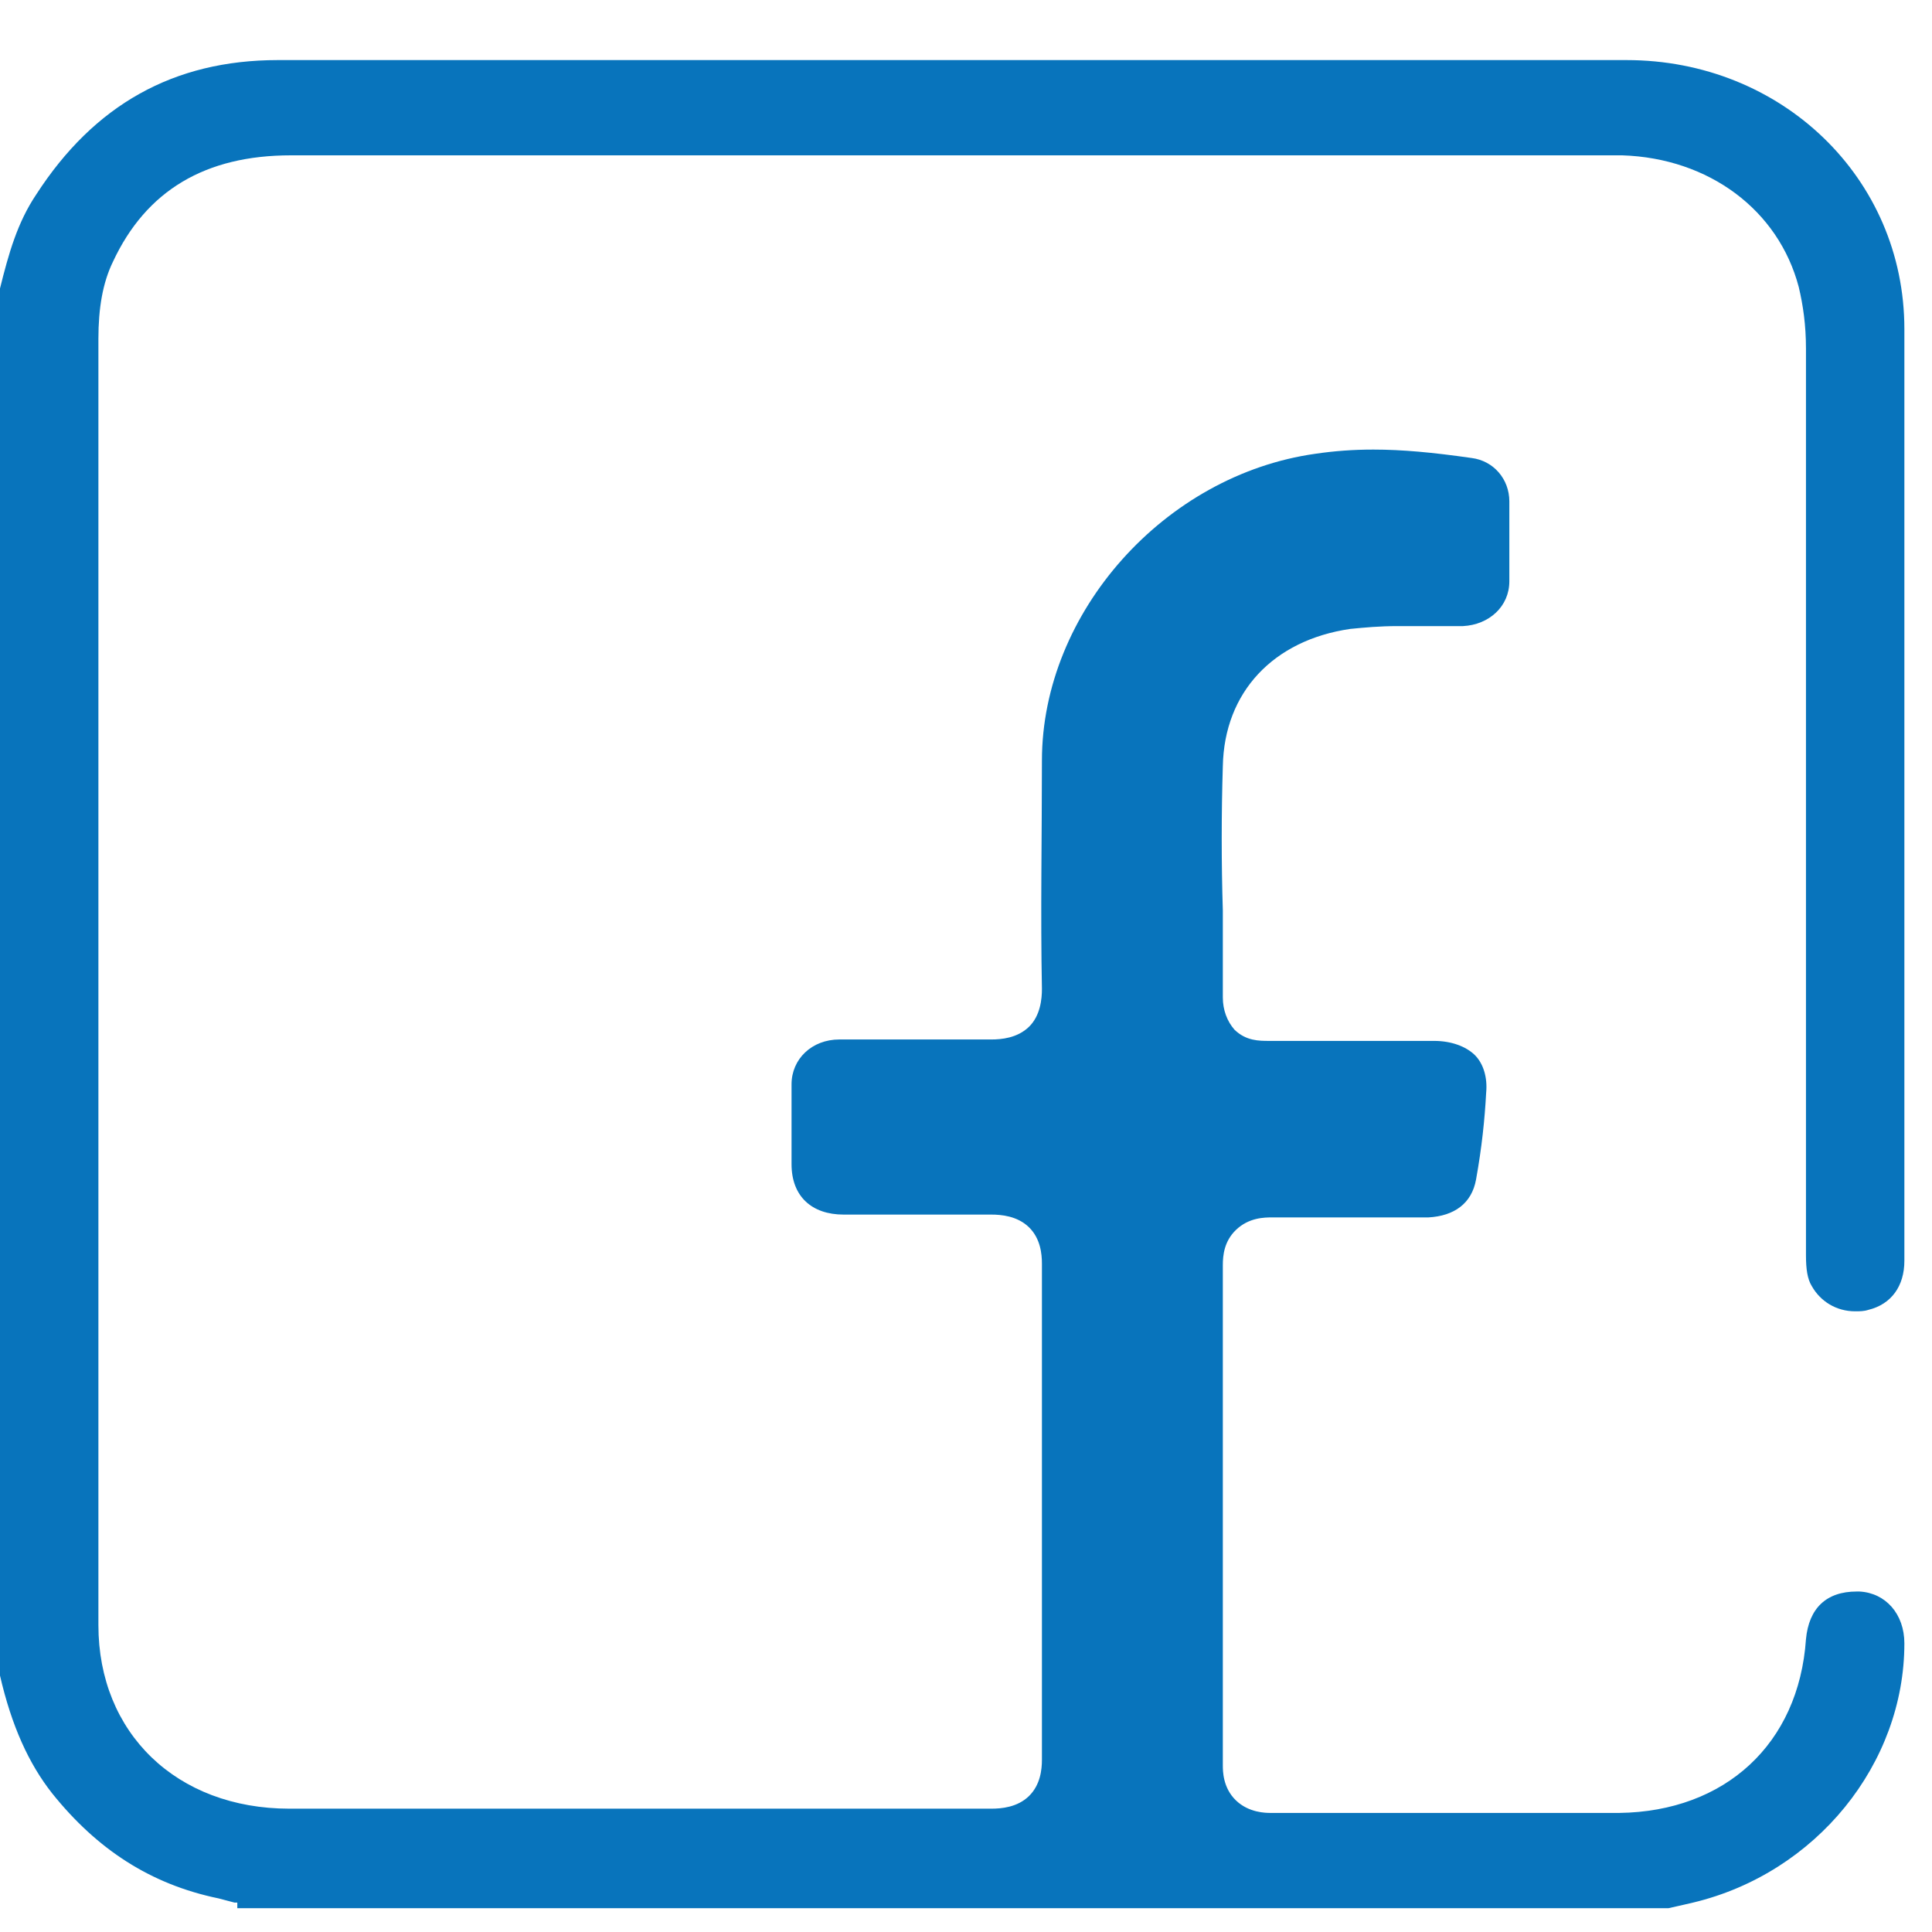 <svg width="30" height="30" viewBox="0 0 30 30" fill="none" xmlns="http://www.w3.org/2000/svg">
<path d="M3.685 29.543H3.64C3.55 29.521 3.483 29.5 3.393 29.478C2.337 29.26 1.506 28.716 0.809 27.846C0.449 27.389 0.18 26.802 0 26.018V4.479C0.135 3.935 0.27 3.456 0.562 3.021C1.461 1.629 2.696 0.933 4.314 0.933C7.707 0.933 11.123 0.933 14.516 0.933C18.089 0.933 21.684 0.933 25.257 0.933C27.661 0.933 29.571 2.76 29.571 5.11C29.571 9.244 29.571 13.378 29.571 17.511V19.578C29.571 19.97 29.369 20.253 29.01 20.34C28.942 20.362 28.875 20.362 28.807 20.362C28.515 20.362 28.268 20.209 28.133 19.97C28.066 19.861 28.043 19.709 28.043 19.491C28.043 19.491 28.043 7.895 28.043 5.415C28.043 5.045 27.998 4.74 27.931 4.457C27.616 3.261 26.538 2.456 25.19 2.412C25.145 2.412 25.122 2.412 25.077 2.412H4.517C3.191 2.412 2.27 2.956 1.753 4.066C1.595 4.392 1.528 4.784 1.528 5.262C1.528 11.92 1.528 18.578 1.528 25.235C1.528 26.91 2.741 28.085 4.494 28.085C6.202 28.085 7.932 28.085 9.64 28.085C11.55 28.085 13.482 28.085 15.392 28.085C15.55 28.085 15.797 28.064 15.977 27.89C16.156 27.715 16.179 27.476 16.179 27.324C16.179 24.495 16.179 21.972 16.179 19.622C16.179 19.47 16.156 19.23 15.977 19.056C15.797 18.882 15.55 18.86 15.392 18.86H15.348C14.988 18.86 14.651 18.86 14.291 18.86C13.977 18.86 13.662 18.86 13.37 18.86H13.1C12.606 18.86 12.291 18.578 12.291 18.077V18.034C12.291 17.642 12.291 17.229 12.291 16.837C12.291 16.445 12.606 16.141 13.033 16.141C13.438 16.141 13.842 16.141 14.246 16.141C14.606 16.141 14.966 16.141 15.348 16.141H15.392C15.55 16.141 15.797 16.119 15.977 15.945C16.156 15.771 16.179 15.51 16.179 15.357C16.156 14.183 16.179 12.986 16.179 11.811C16.179 9.505 18.089 7.373 20.426 7.046C20.718 7.003 21.01 6.981 21.325 6.981C21.774 6.981 22.246 7.025 22.853 7.112C23.19 7.155 23.437 7.438 23.437 7.786C23.437 8.221 23.437 8.635 23.437 9.026C23.437 9.418 23.122 9.701 22.718 9.722C22.65 9.722 22.583 9.722 22.538 9.722C22.403 9.722 22.268 9.722 22.134 9.722C21.999 9.722 21.841 9.722 21.707 9.722C21.415 9.722 21.19 9.744 20.965 9.766C19.774 9.94 19.01 10.745 18.988 11.898C18.965 12.638 18.965 13.399 18.988 14.139C18.988 14.596 18.988 15.031 18.988 15.488C18.988 15.684 19.055 15.858 19.168 15.988C19.347 16.163 19.549 16.163 19.707 16.163C20.156 16.163 20.606 16.163 21.032 16.163C21.437 16.163 21.864 16.163 22.268 16.163C22.538 16.163 22.763 16.25 22.898 16.38C23.032 16.511 23.1 16.728 23.077 16.968C23.055 17.381 23.01 17.816 22.92 18.316C22.853 18.686 22.583 18.882 22.179 18.904C21.752 18.904 21.347 18.904 20.92 18.904C20.538 18.904 20.134 18.904 19.752 18.904C19.639 18.904 19.392 18.904 19.19 19.1C19.01 19.274 18.988 19.491 18.988 19.644C18.988 22.189 18.988 24.8 18.988 27.411C18.988 27.498 18.988 27.759 19.19 27.955C19.392 28.151 19.662 28.151 19.729 28.151C20.201 28.151 20.651 28.151 21.1 28.151H23.1C23.774 28.151 24.471 28.151 25.145 28.151C26.785 28.129 27.931 27.084 28.043 25.453C28.088 24.974 28.358 24.713 28.83 24.713H28.875C29.279 24.735 29.571 25.061 29.571 25.518C29.571 27.389 28.201 29.086 26.291 29.543C26.201 29.565 25.909 29.63 25.909 29.63H3.685V29.543Z" fill="#0874BC"/>
</svg>

